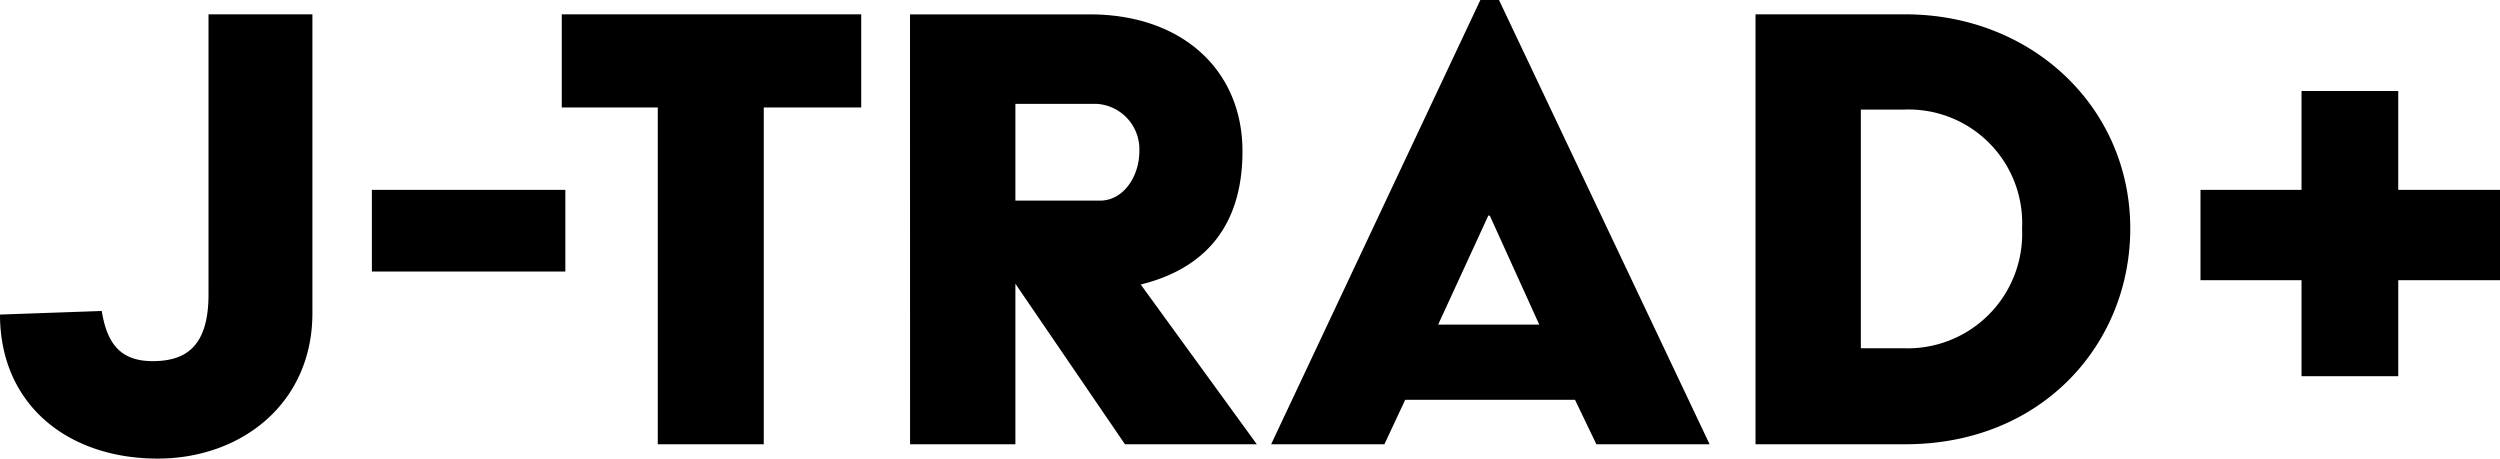 <svg xmlns="http://www.w3.org/2000/svg" width="167.472" height="30.72" viewBox="0 0 167.472 30.72">
  <path id="パス_10320" data-name="パス 10320" d="M.96-8.688C.96-2.64,5.52.96,11.52.96c5.616,0,10.368-3.7,10.368-9.744V-28.8h-6.96v18.768c0,3.5-1.536,4.464-3.744,4.464-2.256,0-3.072-1.3-3.408-3.36Zm24.912-2.88h12.96V-17.04H25.872ZM45.024,0h7.1V-22.56h6.528V-28.8H38.592v6.24h6.432Zm16.9,0h7.056V-10.752L76.32,0h8.832L77.376-10.7c4.272-1.056,6.816-3.888,6.816-8.928,0-5.424-4.032-9.168-10.224-9.168H61.92Zm7.056-16.32V-22.8h5.472a3.045,3.045,0,0,1,2.832,3.168c0,1.68-1.056,3.312-2.64,3.312ZM86.112,0H93.7l1.392-2.976h11.376L107.9,0h7.584L101.376-29.76h-1.248ZM97.3-8.016l3.36-7.3h.1l3.312,7.3ZM118.56,0h10.032c9.216,0,15.072-6.768,15.072-14.448,0-8.112-6.576-14.352-15.072-14.352H118.56Zm7.056-6.432V-22.416h2.832a7.608,7.608,0,0,1,7.968,7.968,7.674,7.674,0,0,1-7.968,8.016Zm29.52,1.872h6.48v-6.432h6.816V-17.04h-6.816v-6.624h-6.48v6.624h-6.768v6.048h6.768Z" transform="translate(-0.96 29.76)"/>
</svg>
